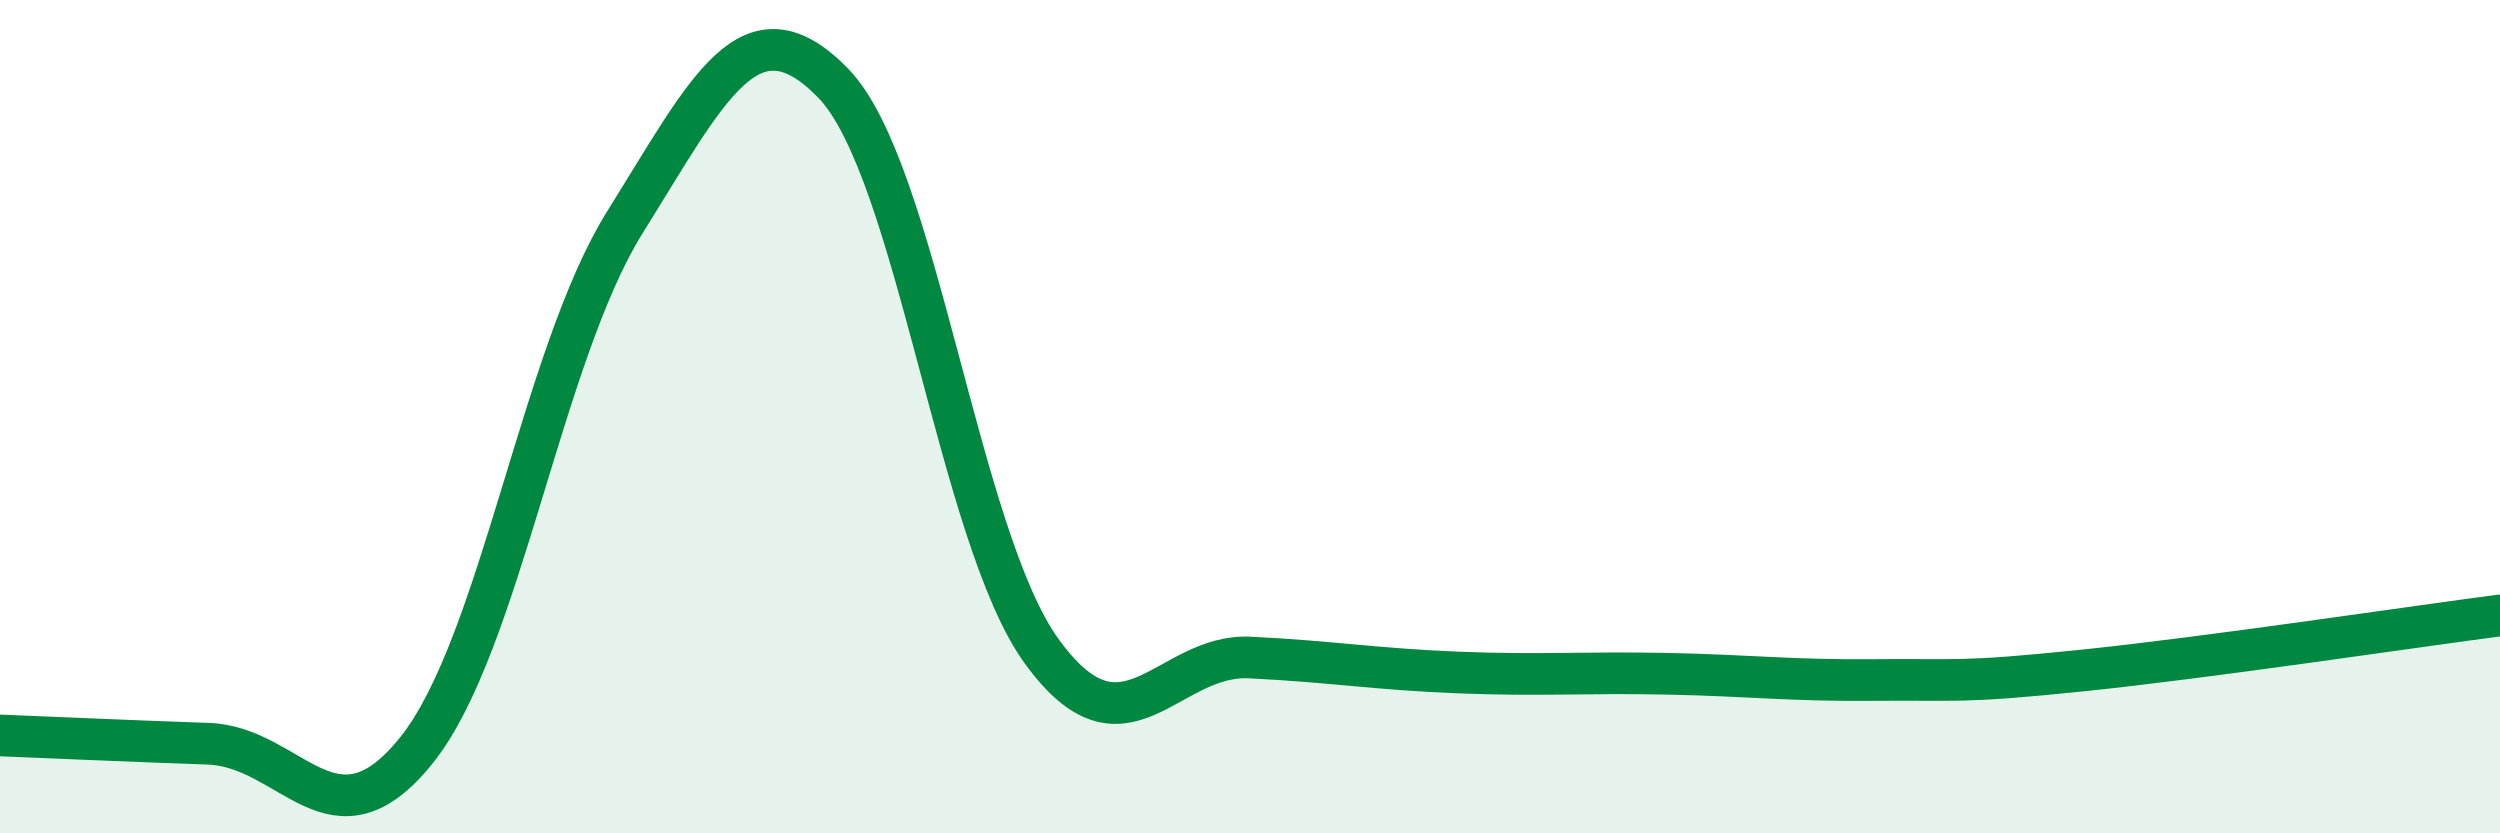 
    <svg width="60" height="20" viewBox="0 0 60 20" xmlns="http://www.w3.org/2000/svg">
      <path
        d="M 0,17.65 C 1,17.69 3,17.78 5,17.85 C 7,17.92 8,20.5 10,18 C 12,15.5 13,8.53 15,5.33 C 17,2.13 18,-0.06 20,2 C 22,4.06 23,12.87 25,15.63 C 27,18.39 28,15.68 30,15.78 C 32,15.88 33,16.06 35,16.14 C 37,16.22 38,16.13 40,16.17 C 42,16.21 43,16.34 45,16.32 C 47,16.3 47,16.4 50,16.09 C 53,15.78 58,15.03 60,14.77L60 20L0 20Z"
        fill="#008740"
        opacity="0.1"
        stroke-linecap="round"
        stroke-linejoin="round"
      />
      <path
        d="M 0,17.65 C 1,17.69 3,17.78 5,17.85 C 7,17.92 8,20.5 10,18 C 12,15.5 13,8.53 15,5.33 C 17,2.13 18,-0.06 20,2 C 22,4.06 23,12.87 25,15.63 C 27,18.39 28,15.68 30,15.78 C 32,15.88 33,16.06 35,16.14 C 37,16.22 38,16.13 40,16.17 C 42,16.21 43,16.34 45,16.32 C 47,16.3 47,16.4 50,16.09 C 53,15.78 58,15.03 60,14.77"
        stroke="#008740"
        stroke-width="1"
        fill="none"
        stroke-linecap="round"
        stroke-linejoin="round"
      />
    </svg>
  